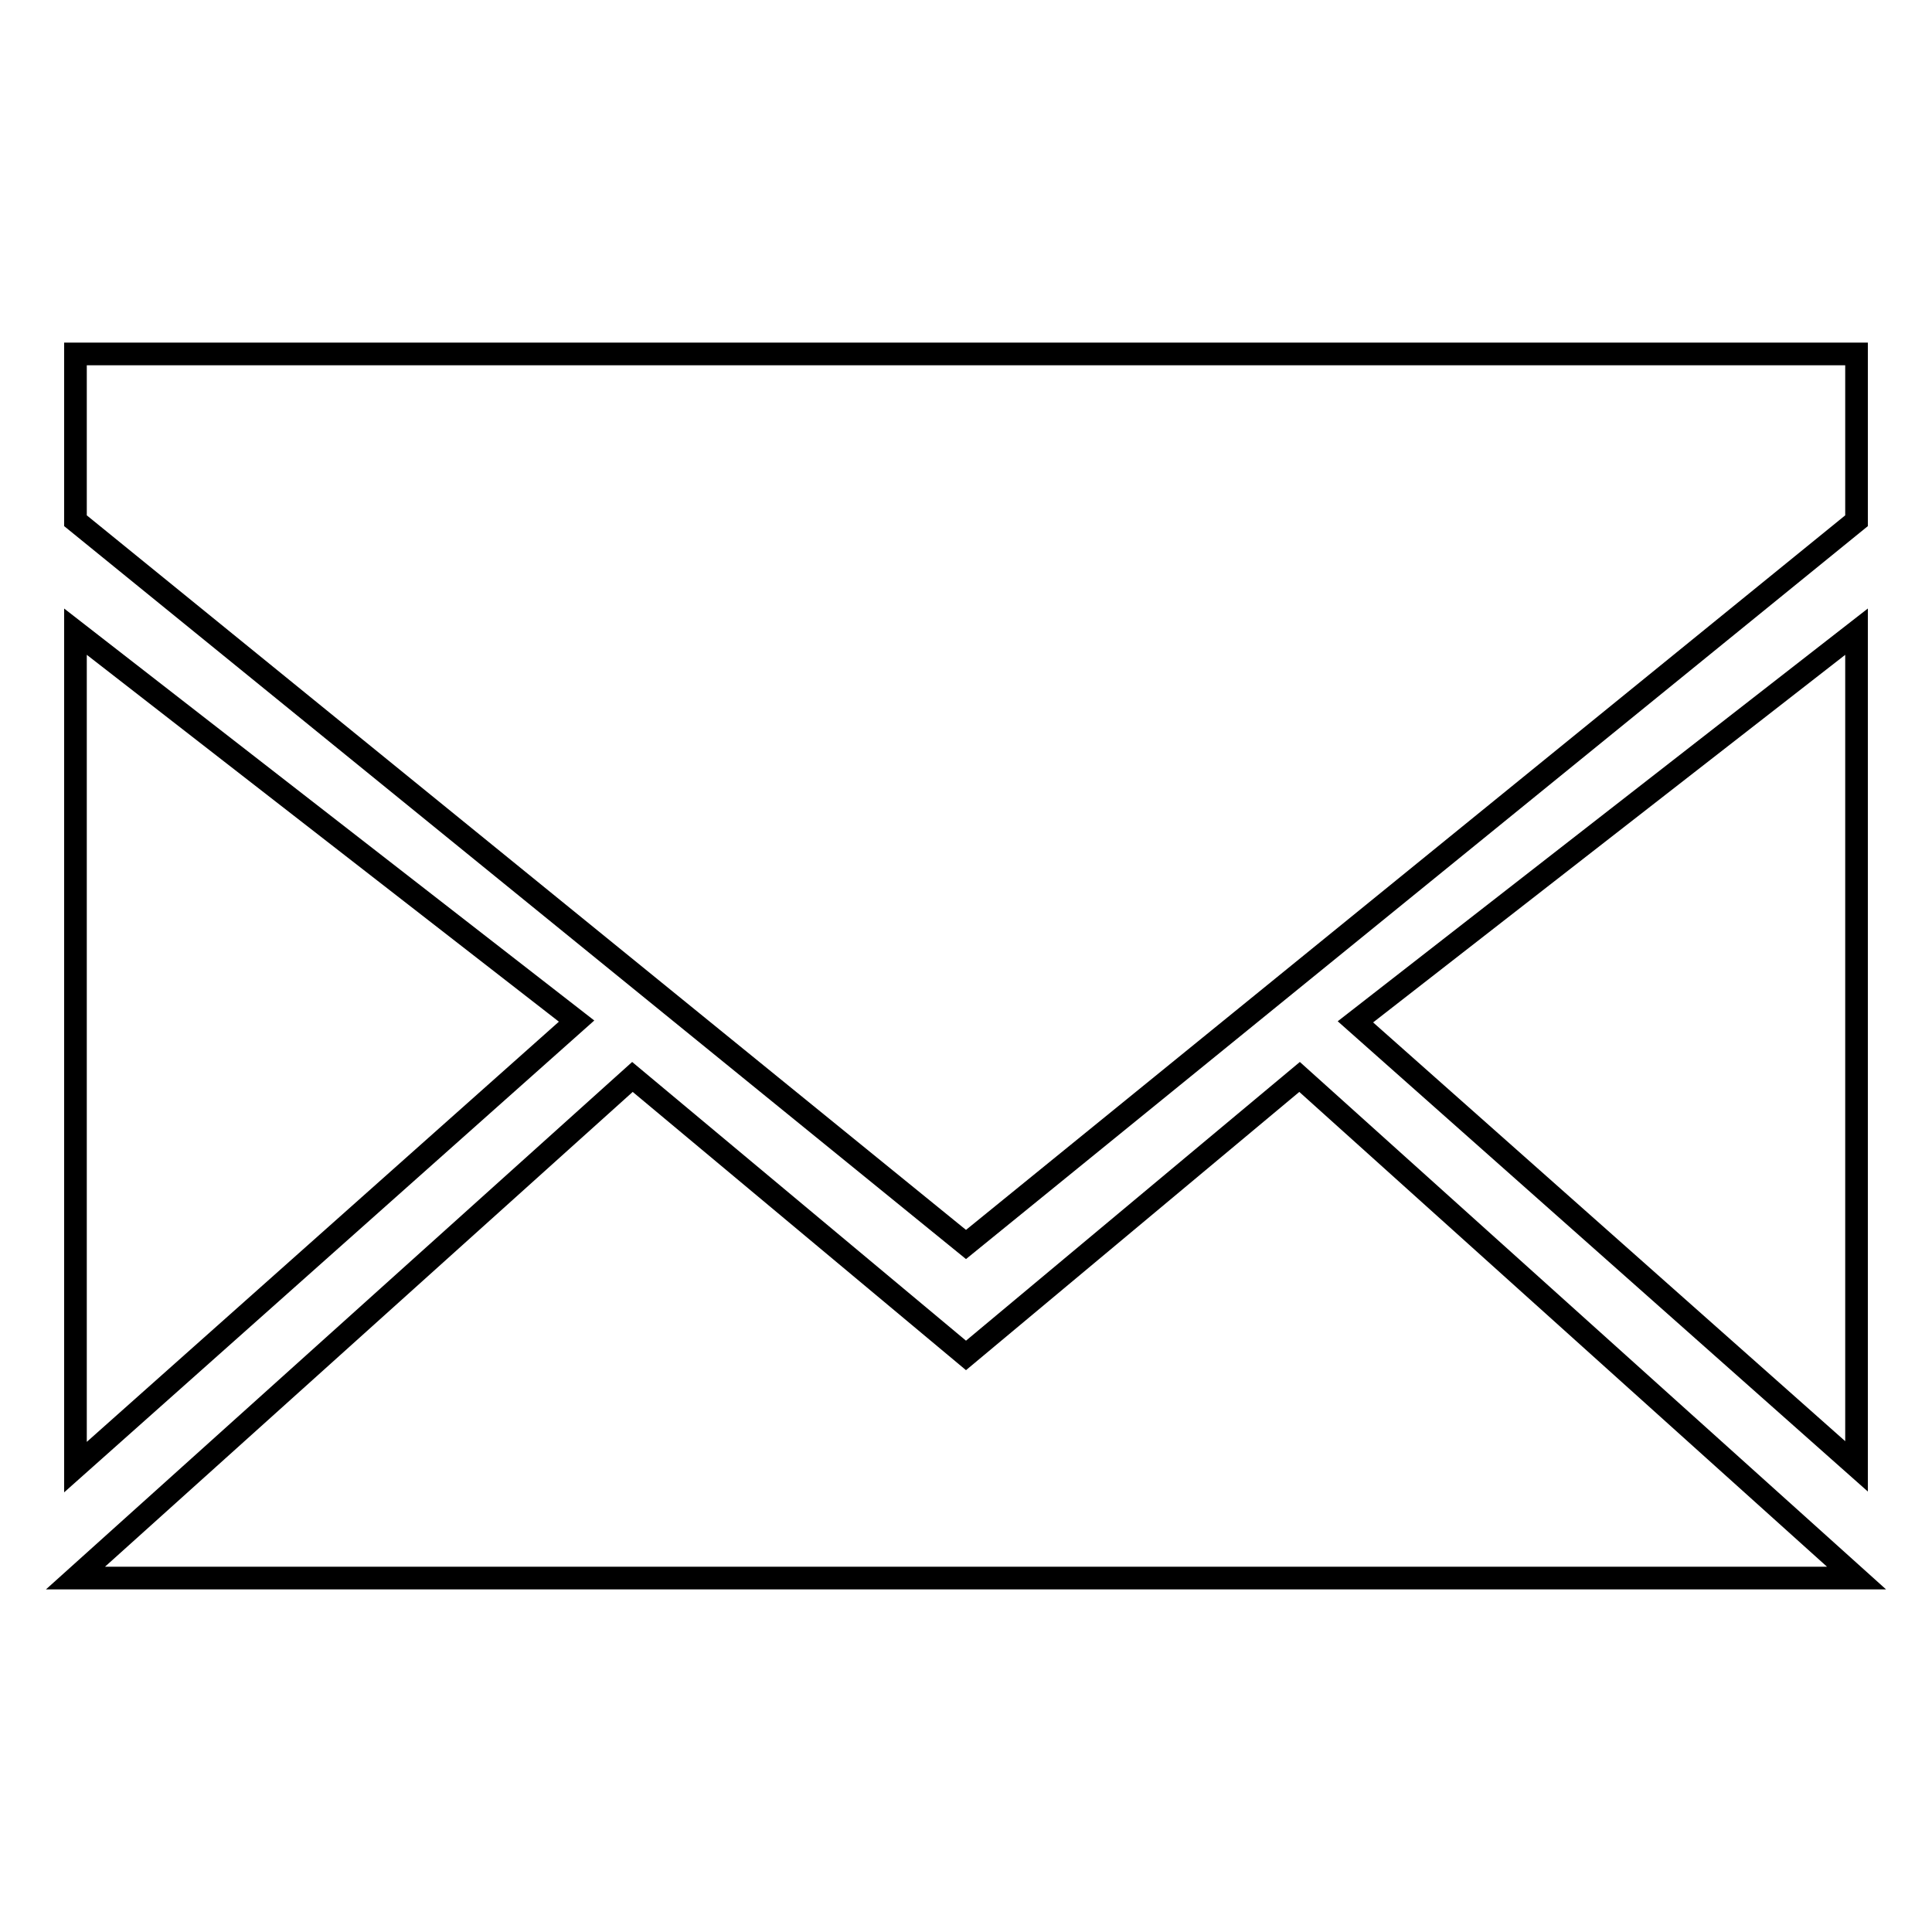 <?xml version="1.0" encoding="utf-8"?>
<!-- Svg Vector Icons : http://www.onlinewebfonts.com/icon -->
<!DOCTYPE svg PUBLIC "-//W3C//DTD SVG 1.1//EN" "http://www.w3.org/Graphics/SVG/1.1/DTD/svg11.dtd">
<svg version="1.1" xmlns="http://www.w3.org/2000/svg" xmlns:xlink="http://www.w3.org/1999/xlink" x="0px" y="0px" viewBox="0 0 256 256" enable-background="new 0 0 256 256" xml:space="preserve">
<g><g><path stroke-width="3" fill-opacity="0" stroke="#000000"  d="M10,209.1l73.8-66.4l44.2,36.9l44.2-36.9l73.8,66.4H10L10,209.1z M179.6,135.4L246,83.7v110.6L179.6,135.4L179.6,135.4z M10,194.4V83.7l66.4,51.6L10,194.4L10,194.4z M128,164.9L10,69V46.9h236V69L128,164.9L128,164.9z"/></g></g>
</svg>